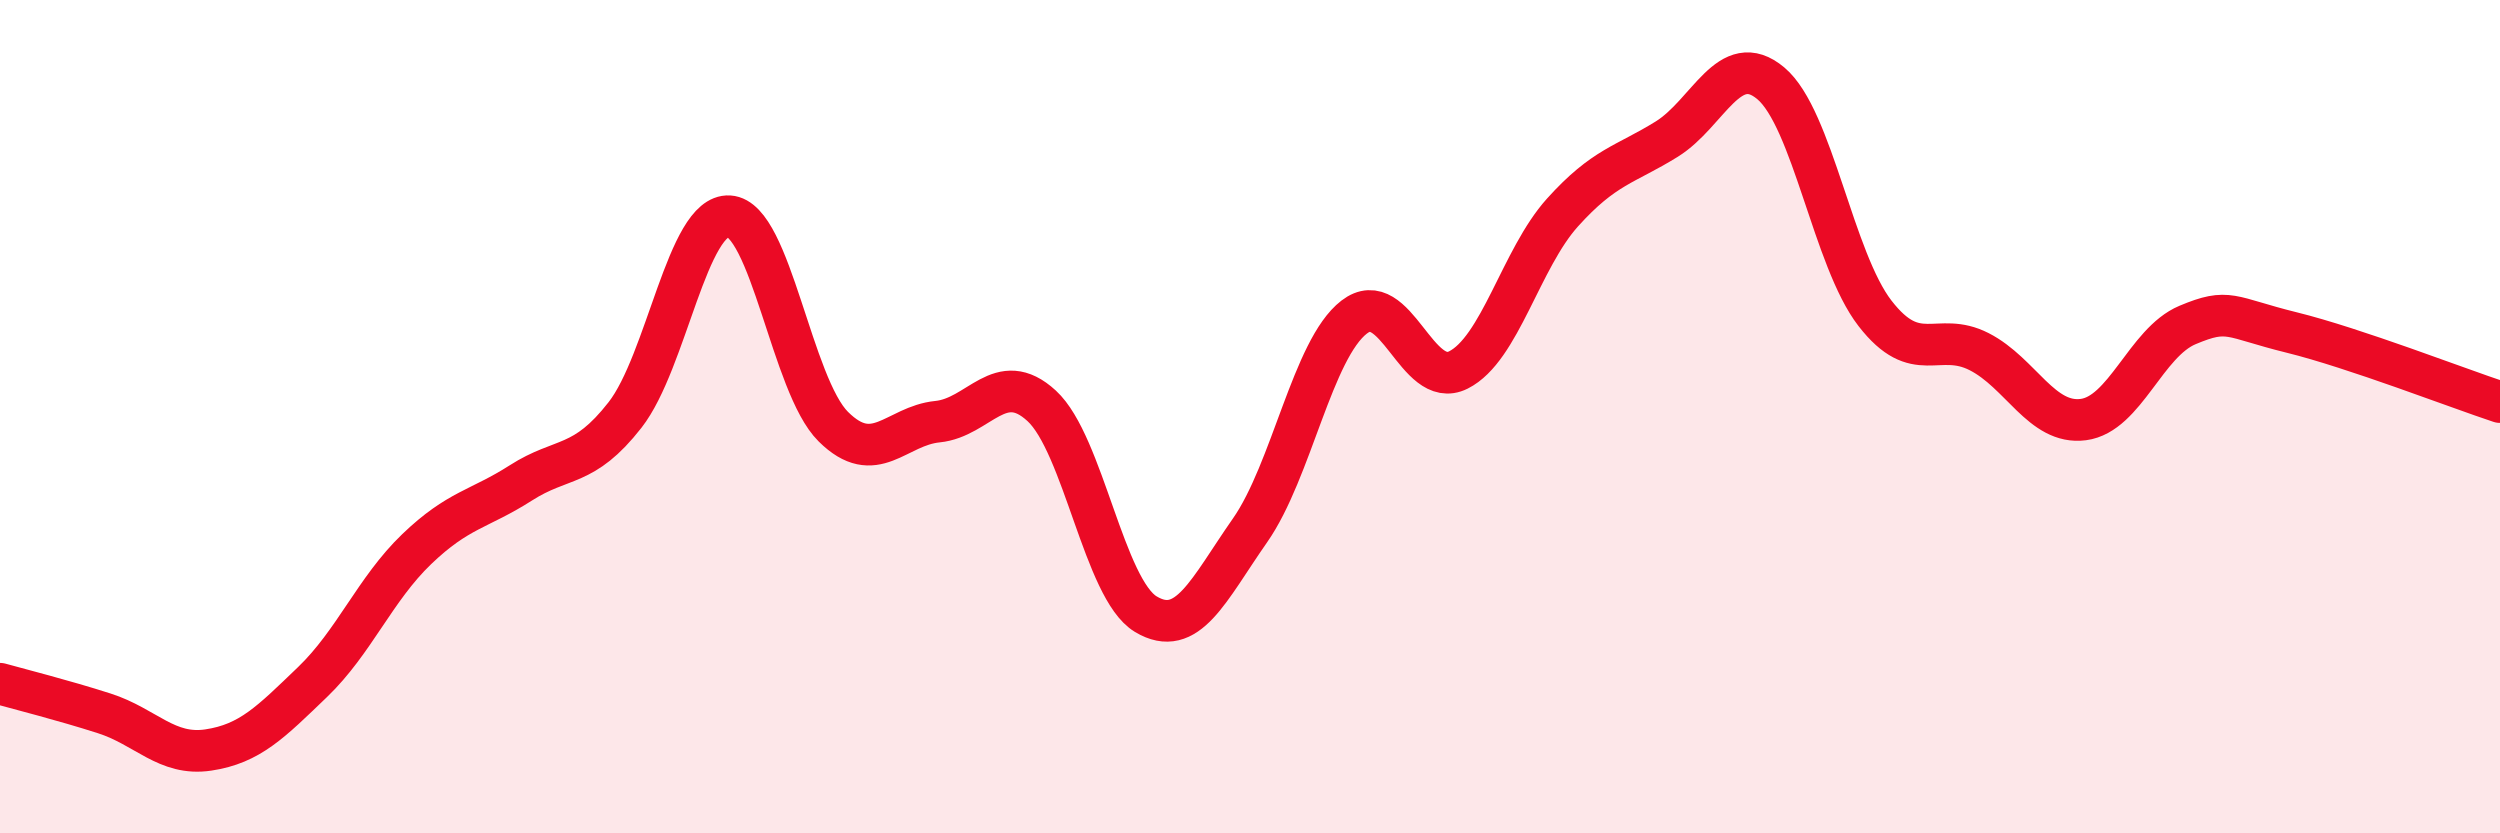 
    <svg width="60" height="20" viewBox="0 0 60 20" xmlns="http://www.w3.org/2000/svg">
      <path
        d="M 0,16.41 C 0.5,16.55 1.5,16.8 2.5,17.12 C 3.5,17.44 4,18.15 5,18 C 6,17.85 6.5,17.33 7.5,16.37 C 8.5,15.41 9,14.14 10,13.18 C 11,12.22 11.5,12.23 12.5,11.59 C 13.5,10.95 14,11.24 15,9.96 C 16,8.68 16.5,5.13 17.5,5.19 C 18.5,5.25 19,9.25 20,10.24 C 21,11.23 21.5,10.22 22.5,10.12 C 23.5,10.02 24,8.82 25,9.74 C 26,10.66 26.5,14.14 27.5,14.74 C 28.5,15.34 29,14.16 30,12.73 C 31,11.3 31.5,8.38 32.5,7.61 C 33.5,6.84 34,9.38 35,8.88 C 36,8.38 36.5,6.21 37.5,5.1 C 38.5,3.99 39,3.96 40,3.34 C 41,2.72 41.5,1.16 42.5,2 C 43.5,2.84 44,6.23 45,7.52 C 46,8.81 46.5,7.93 47.5,8.44 C 48.5,8.95 49,10.2 50,10.07 C 51,9.94 51.5,8.22 52.5,7.8 C 53.5,7.38 53.5,7.61 55,7.98 C 56.5,8.35 59,9.32 60,9.65L60 20L0 20Z"
        fill="#EB0A25"
        opacity="0.1"
        stroke-linecap="round"
        stroke-linejoin="round"
      />
      <path
        d="M 0,16.41 C 0.5,16.55 1.5,16.8 2.5,17.12 C 3.5,17.44 4,18.15 5,18 C 6,17.85 6.5,17.33 7.5,16.37 C 8.5,15.41 9,14.14 10,13.18 C 11,12.22 11.5,12.23 12.5,11.59 C 13.5,10.95 14,11.24 15,9.96 C 16,8.68 16.5,5.13 17.5,5.19 C 18.5,5.25 19,9.25 20,10.24 C 21,11.23 21.5,10.22 22.5,10.12 C 23.5,10.02 24,8.82 25,9.74 C 26,10.66 26.5,14.14 27.5,14.74 C 28.5,15.34 29,14.16 30,12.73 C 31,11.3 31.5,8.38 32.5,7.61 C 33.5,6.84 34,9.38 35,8.88 C 36,8.38 36.5,6.21 37.5,5.1 C 38.5,3.99 39,3.96 40,3.34 C 41,2.72 41.5,1.16 42.5,2 C 43.5,2.84 44,6.23 45,7.52 C 46,8.81 46.5,7.93 47.5,8.44 C 48.5,8.95 49,10.2 50,10.07 C 51,9.94 51.5,8.22 52.5,7.8 C 53.5,7.38 53.5,7.61 55,7.98 C 56.5,8.35 59,9.32 60,9.65"
        stroke="#EB0A25"
        stroke-width="1"
        fill="none"
        stroke-linecap="round"
        stroke-linejoin="round"
      />
    </svg>
  